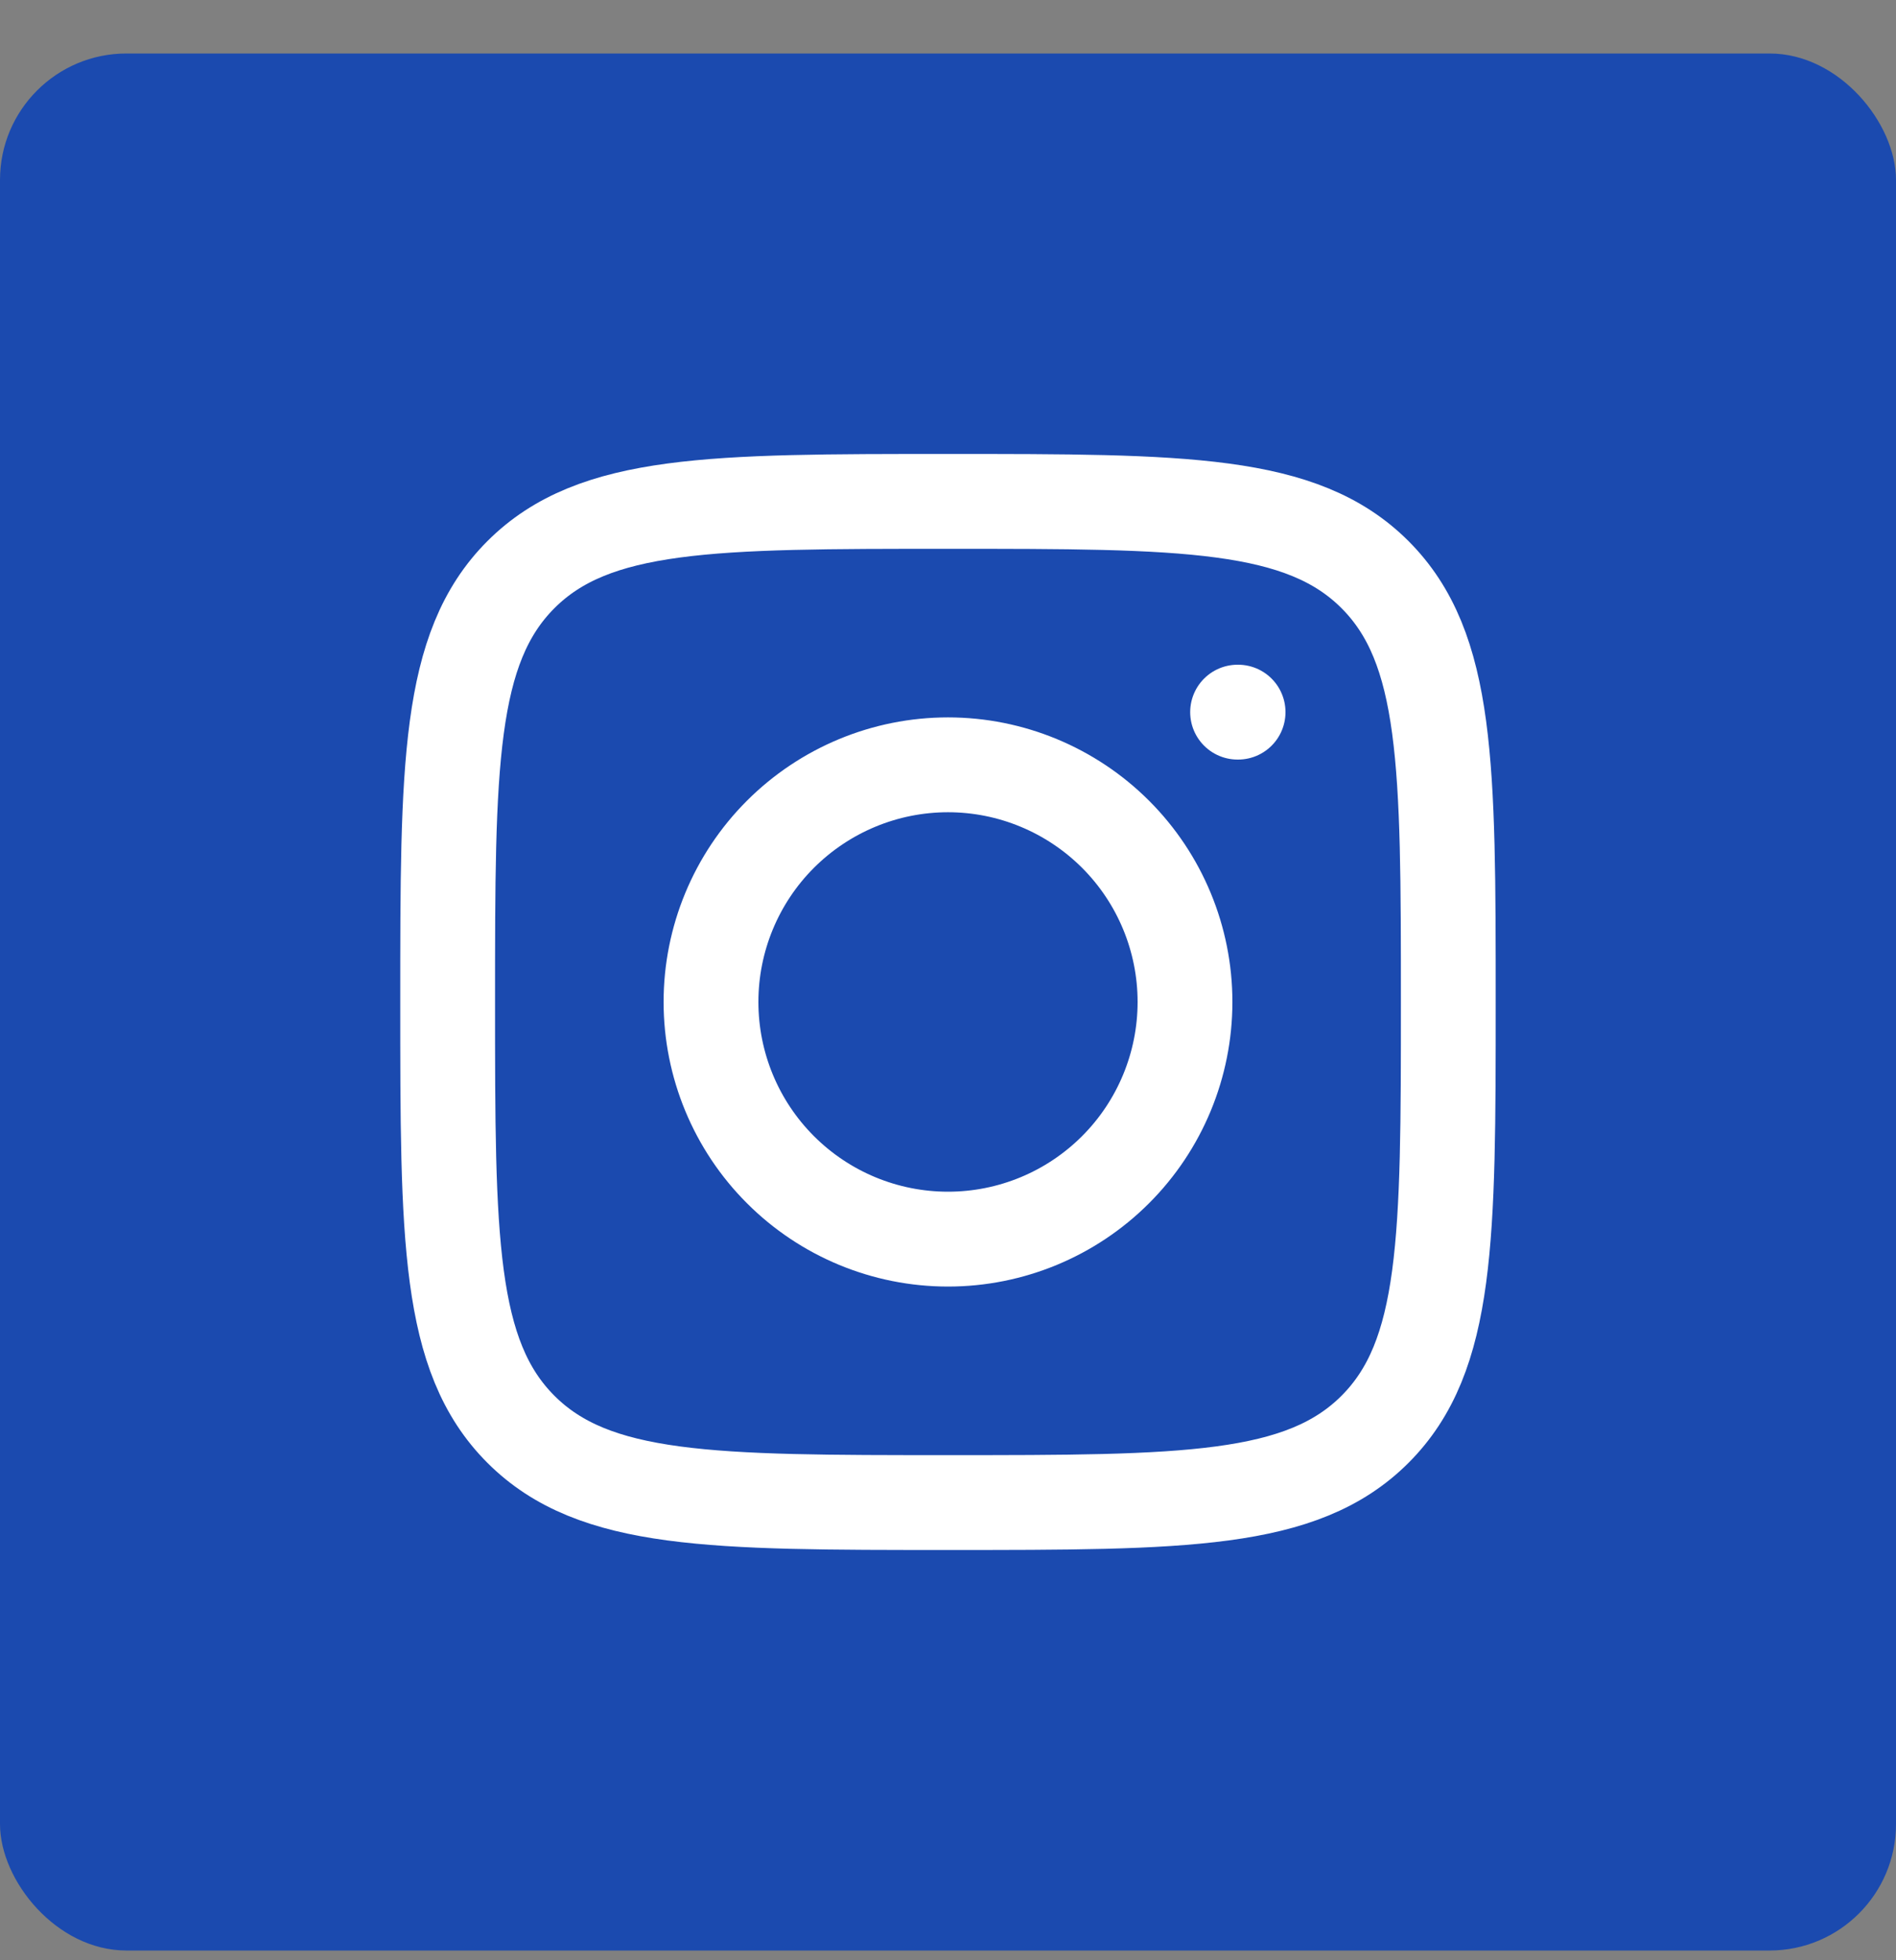 <svg width="30" height="31" viewBox="0 0 30 31" fill="none" xmlns="http://www.w3.org/2000/svg">
<rect x="0" y="0" width="30" height="31" fill="#808080" stroke="none"/>
<rect y="0.846" width="30" height="30" rx="2" fill="#1B4AAF"/>
<path d="M7.083 15.846C7.083 12.114 7.083 10.248 8.242 9.088C9.401 7.929 11.267 7.929 15 7.929C18.731 7.929 20.598 7.929 21.757 9.088C22.916 10.248 22.916 12.113 22.916 15.846C22.916 19.578 22.916 21.444 21.757 22.603C20.598 23.762 18.732 23.762 15 23.762C11.268 23.762 9.401 23.762 8.242 22.603C7.083 21.444 7.083 19.578 7.083 15.846Z" stroke="white" stroke-width="1.5" stroke-linecap="round" stroke-linejoin="round"/>
<path d="M19.59 11.262H19.582M18.75 15.845C18.75 16.84 18.355 17.794 17.652 18.497C16.948 19.201 15.995 19.596 15 19.596C14.005 19.596 13.052 19.201 12.348 18.497C11.645 17.794 11.25 16.84 11.25 15.845C11.25 14.851 11.645 13.897 12.348 13.194C13.052 12.491 14.005 12.095 15 12.095C15.995 12.095 16.948 12.491 17.652 13.194C18.355 13.897 18.75 14.851 18.75 15.845Z" stroke="white" stroke-width="1.5" stroke-linecap="round" stroke-linejoin="round"/>
</svg>
